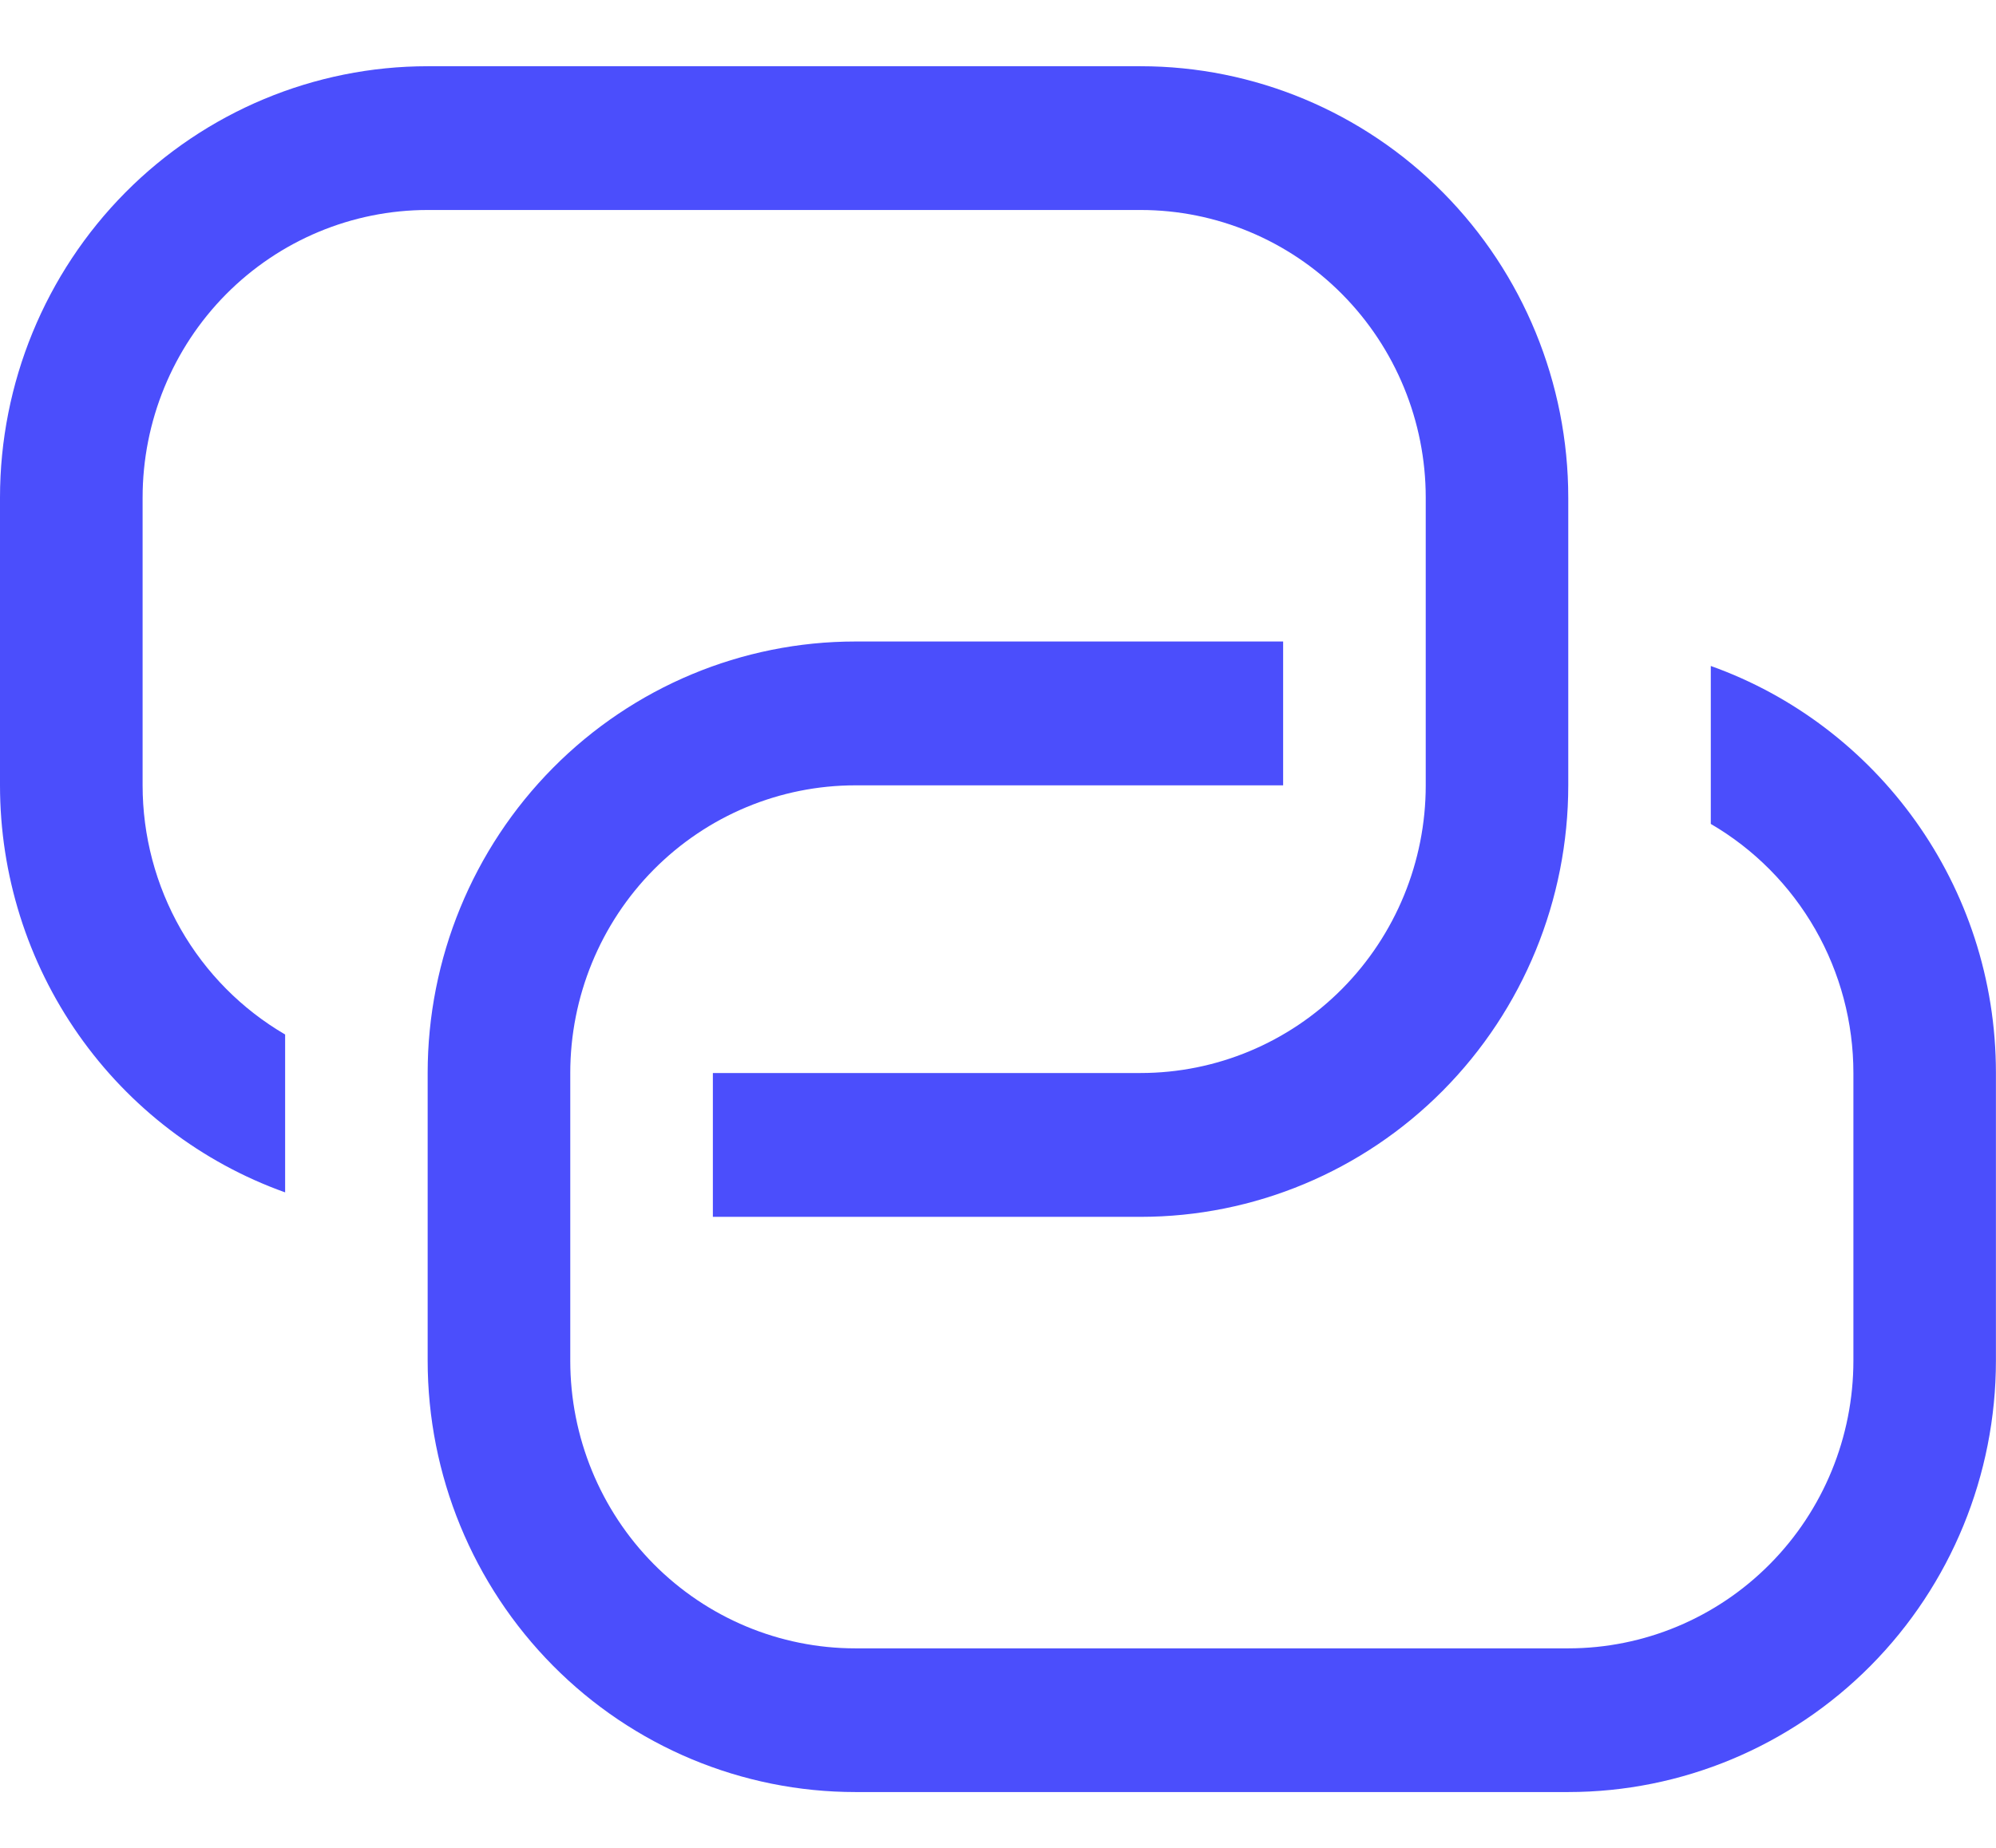 <svg xmlns="http://www.w3.org/2000/svg" width="27" height="25" viewBox="0 0 27 25" fill="none"><g clip-path="url(#clip0_1343_7096)"><path d="M17.357 8.679V10.625H11.571C10.548 10.625 9.567 11.035 8.843 11.765C8.12 12.495 7.714 13.485 7.714 14.517V18.409C7.714 19.441 8.12 20.431 8.843 21.161C9.567 21.891 10.548 22.301 11.571 22.301H21.214C22.237 22.301 23.218 21.891 23.941 21.161C24.665 20.431 25.071 19.441 25.071 18.409V14.517C25.071 13.834 24.893 13.163 24.554 12.571C24.215 11.98 23.729 11.489 23.142 11.147V9.01C25.389 9.812 26.999 11.974 26.999 14.515V18.407C26.999 19.956 26.39 21.44 25.305 22.535C24.22 23.63 22.748 24.245 21.214 24.245H11.571C10.036 24.245 8.565 23.63 7.48 22.535C6.395 21.44 5.785 19.956 5.785 18.407V14.517C5.785 12.969 6.395 11.484 7.48 10.389C8.565 9.294 10.036 8.679 11.571 8.679H17.357Z" fill="#4B4EFC"></path><path d="M9.643 16.463V14.517H15.429C16.452 14.517 17.433 14.107 18.156 13.377C18.879 12.647 19.286 11.657 19.286 10.625V6.733C19.286 5.701 18.879 4.711 18.156 3.981C17.433 3.251 16.452 2.841 15.429 2.841H5.786C4.763 2.841 3.782 3.251 3.058 3.981C2.335 4.711 1.929 5.701 1.929 6.733V10.625C1.929 11.308 2.107 11.979 2.445 12.571C2.784 13.163 3.271 13.654 3.857 13.996V16.132C2.729 15.729 1.752 14.983 1.061 13.997C0.37 13.011 -0 11.833 2.43557e-07 10.625V6.733C2.43557e-07 5.185 0.61 3.7 1.695 2.605C2.78 1.511 4.251 0.896 5.786 0.896H15.429C16.963 0.896 18.435 1.511 19.52 2.605C20.605 3.7 21.214 5.185 21.214 6.733V10.625C21.214 12.174 20.605 13.658 19.52 14.753C18.435 15.848 16.963 16.463 15.429 16.463H9.643Z" fill="#4B4EFC"></path></g><defs><clipPath id="clip0_1343_7096"><rect width="27" height="24" fill="white" transform="translate(0 0.571)"></rect></clipPath></defs></svg>